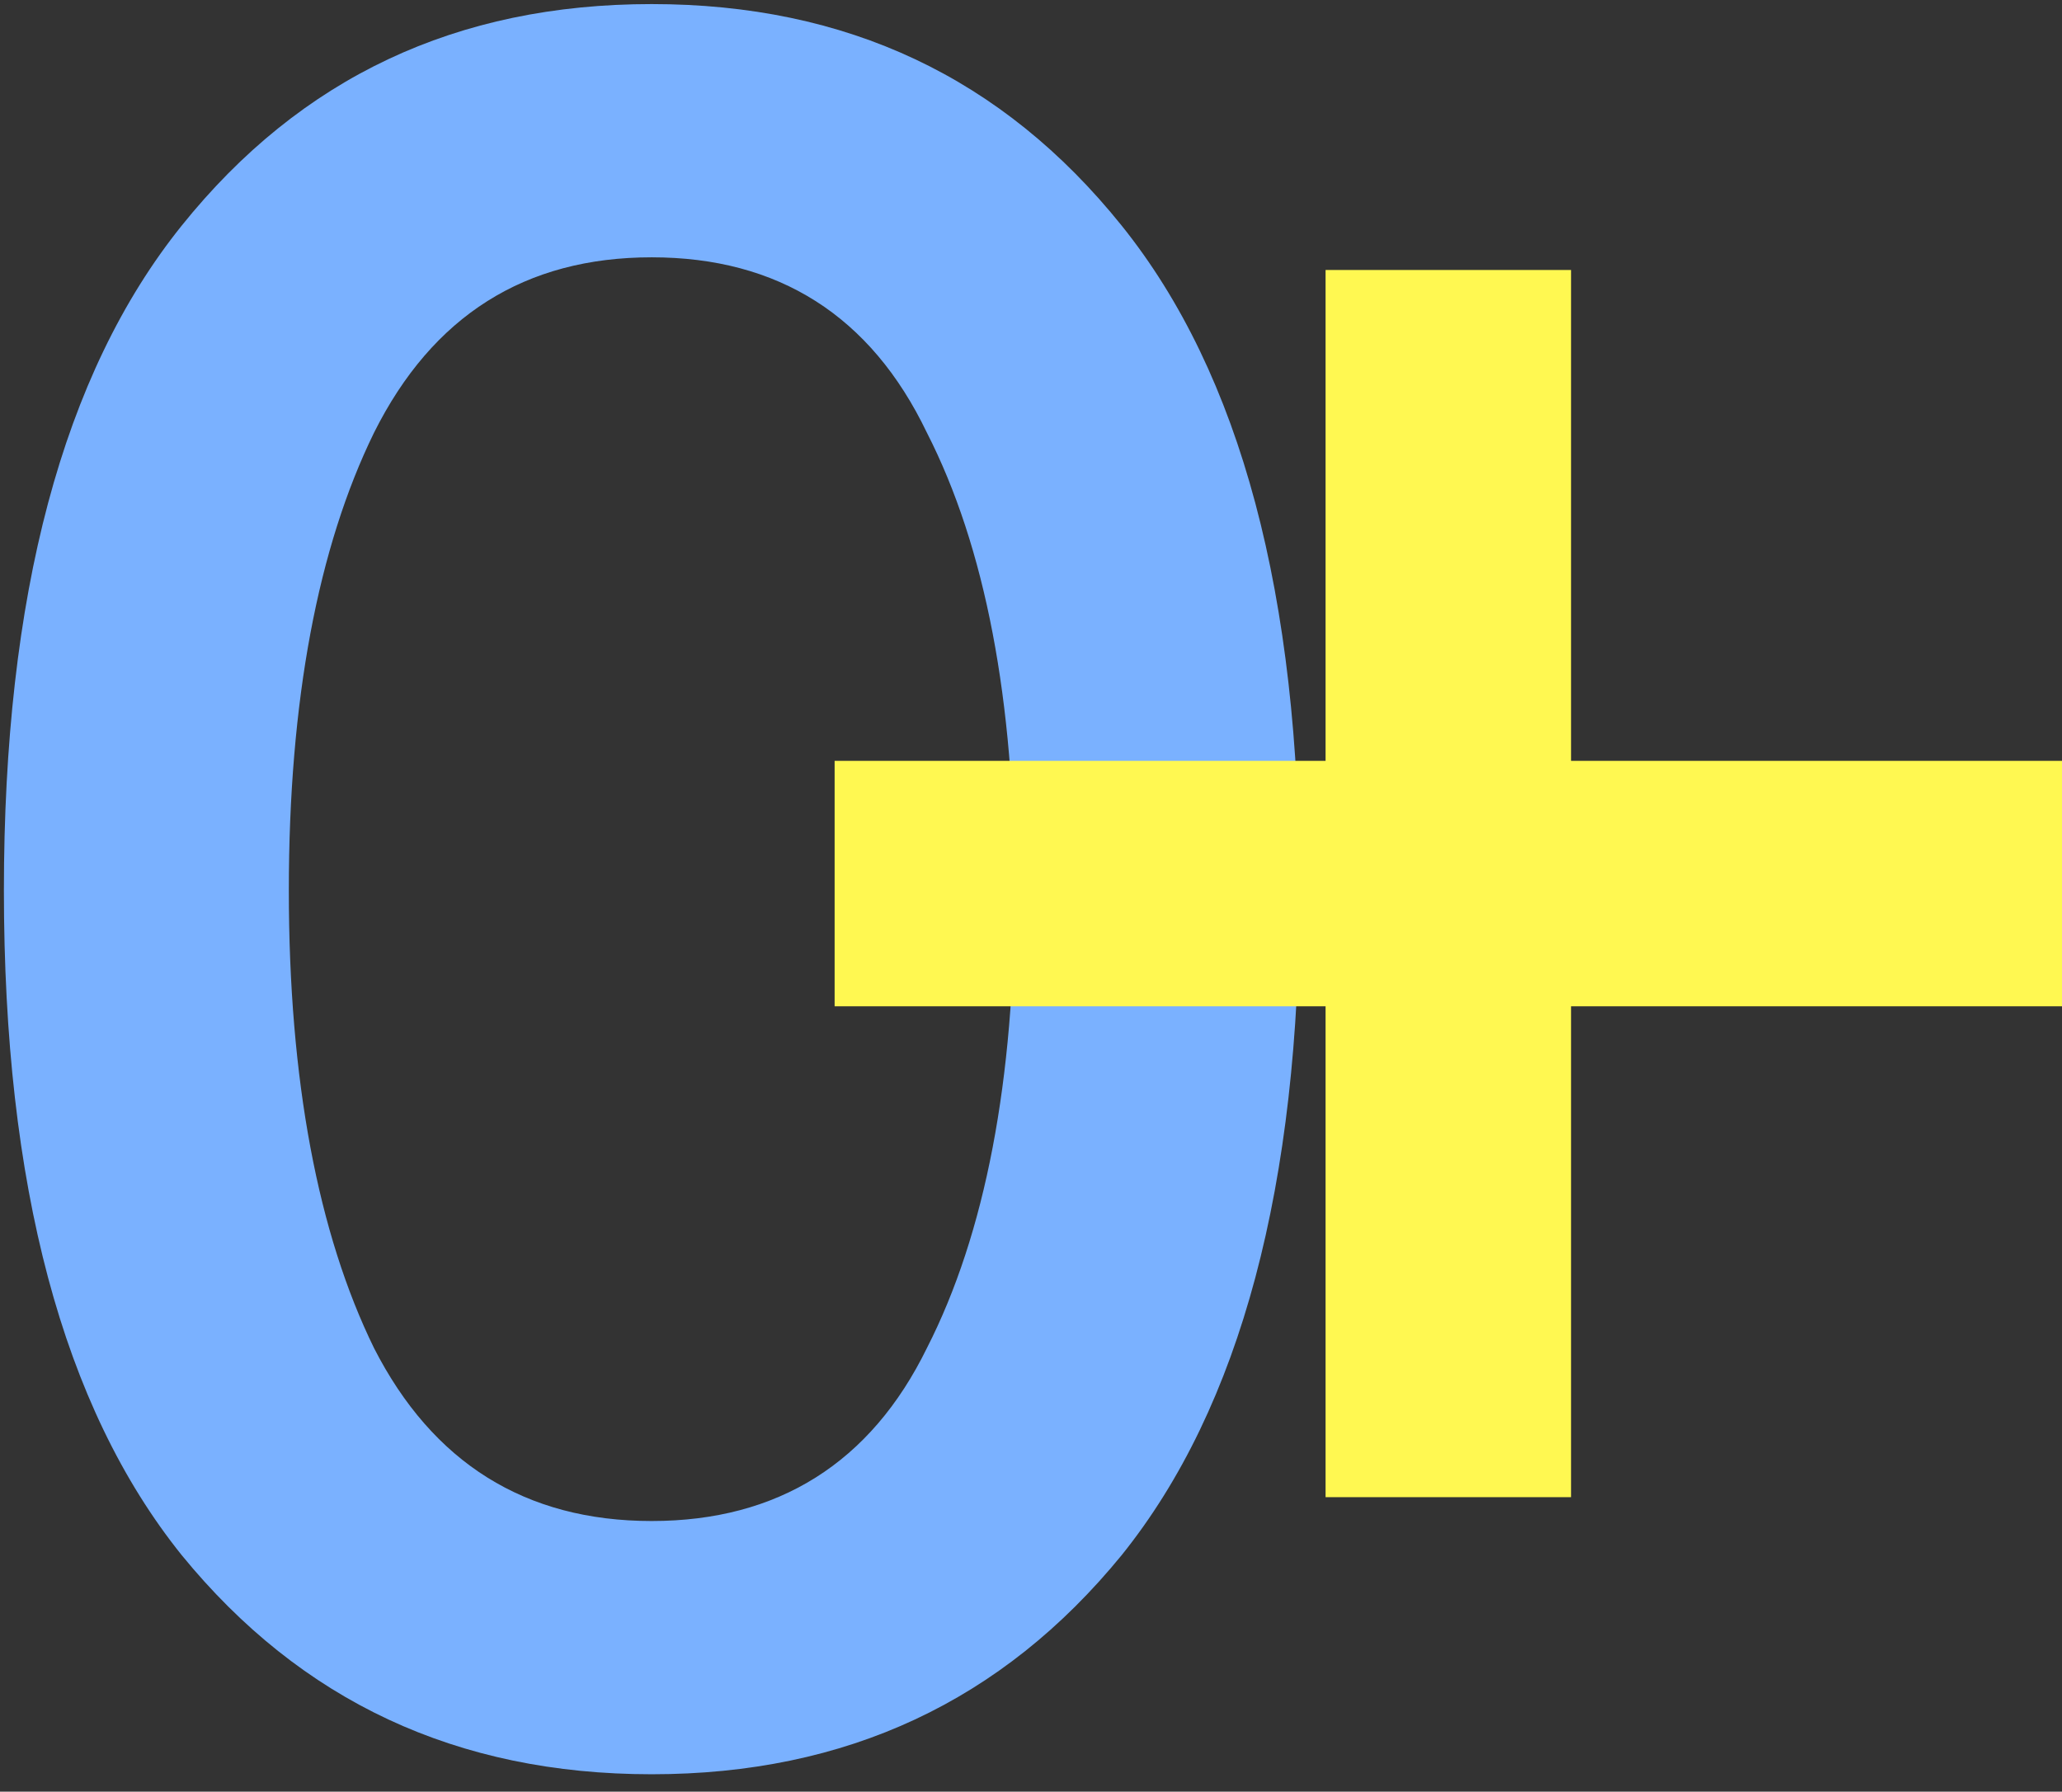 <?xml version="1.0" encoding="UTF-8"?> <svg xmlns="http://www.w3.org/2000/svg" width="84" height="73" viewBox="0 0 84 73" fill="none"><rect x="0" y="0" width="84" height="73" fill="#333333" stroke="none"/> <path d="M7.401 9.194C2.54 15.246 0.159 24.273 0.159 36.278C0.159 48.282 2.54 57.309 7.401 63.361C12.262 69.314 18.611 72.29 26.548 72.29C34.484 72.29 40.834 69.314 45.695 63.361C50.556 57.309 52.937 48.282 52.937 36.278C52.937 24.273 50.556 15.246 45.695 9.194C40.834 3.142 34.484 0.166 26.548 0.166C18.611 0.166 12.262 3.142 7.401 9.194ZM15.238 54.928C12.956 50.266 11.766 44.016 11.766 36.278C11.766 28.539 12.956 22.289 15.238 17.627C17.619 12.865 21.389 10.484 26.548 10.484C31.706 10.484 35.476 12.865 37.758 17.627C40.139 22.289 41.33 28.539 41.33 36.278C41.33 44.016 40.139 50.266 37.758 54.928C35.476 59.591 31.706 61.972 26.548 61.972C21.389 61.972 17.619 59.591 15.238 54.928Z" fill="#7AB1FF"></path> <path d="M84 31L84 41L34 41L34 31L84 31Z" fill="#FFF851"></path> <path d="M54 11L64 11L64 61H54L54 11Z" fill="#FFF851"></path> </svg> 